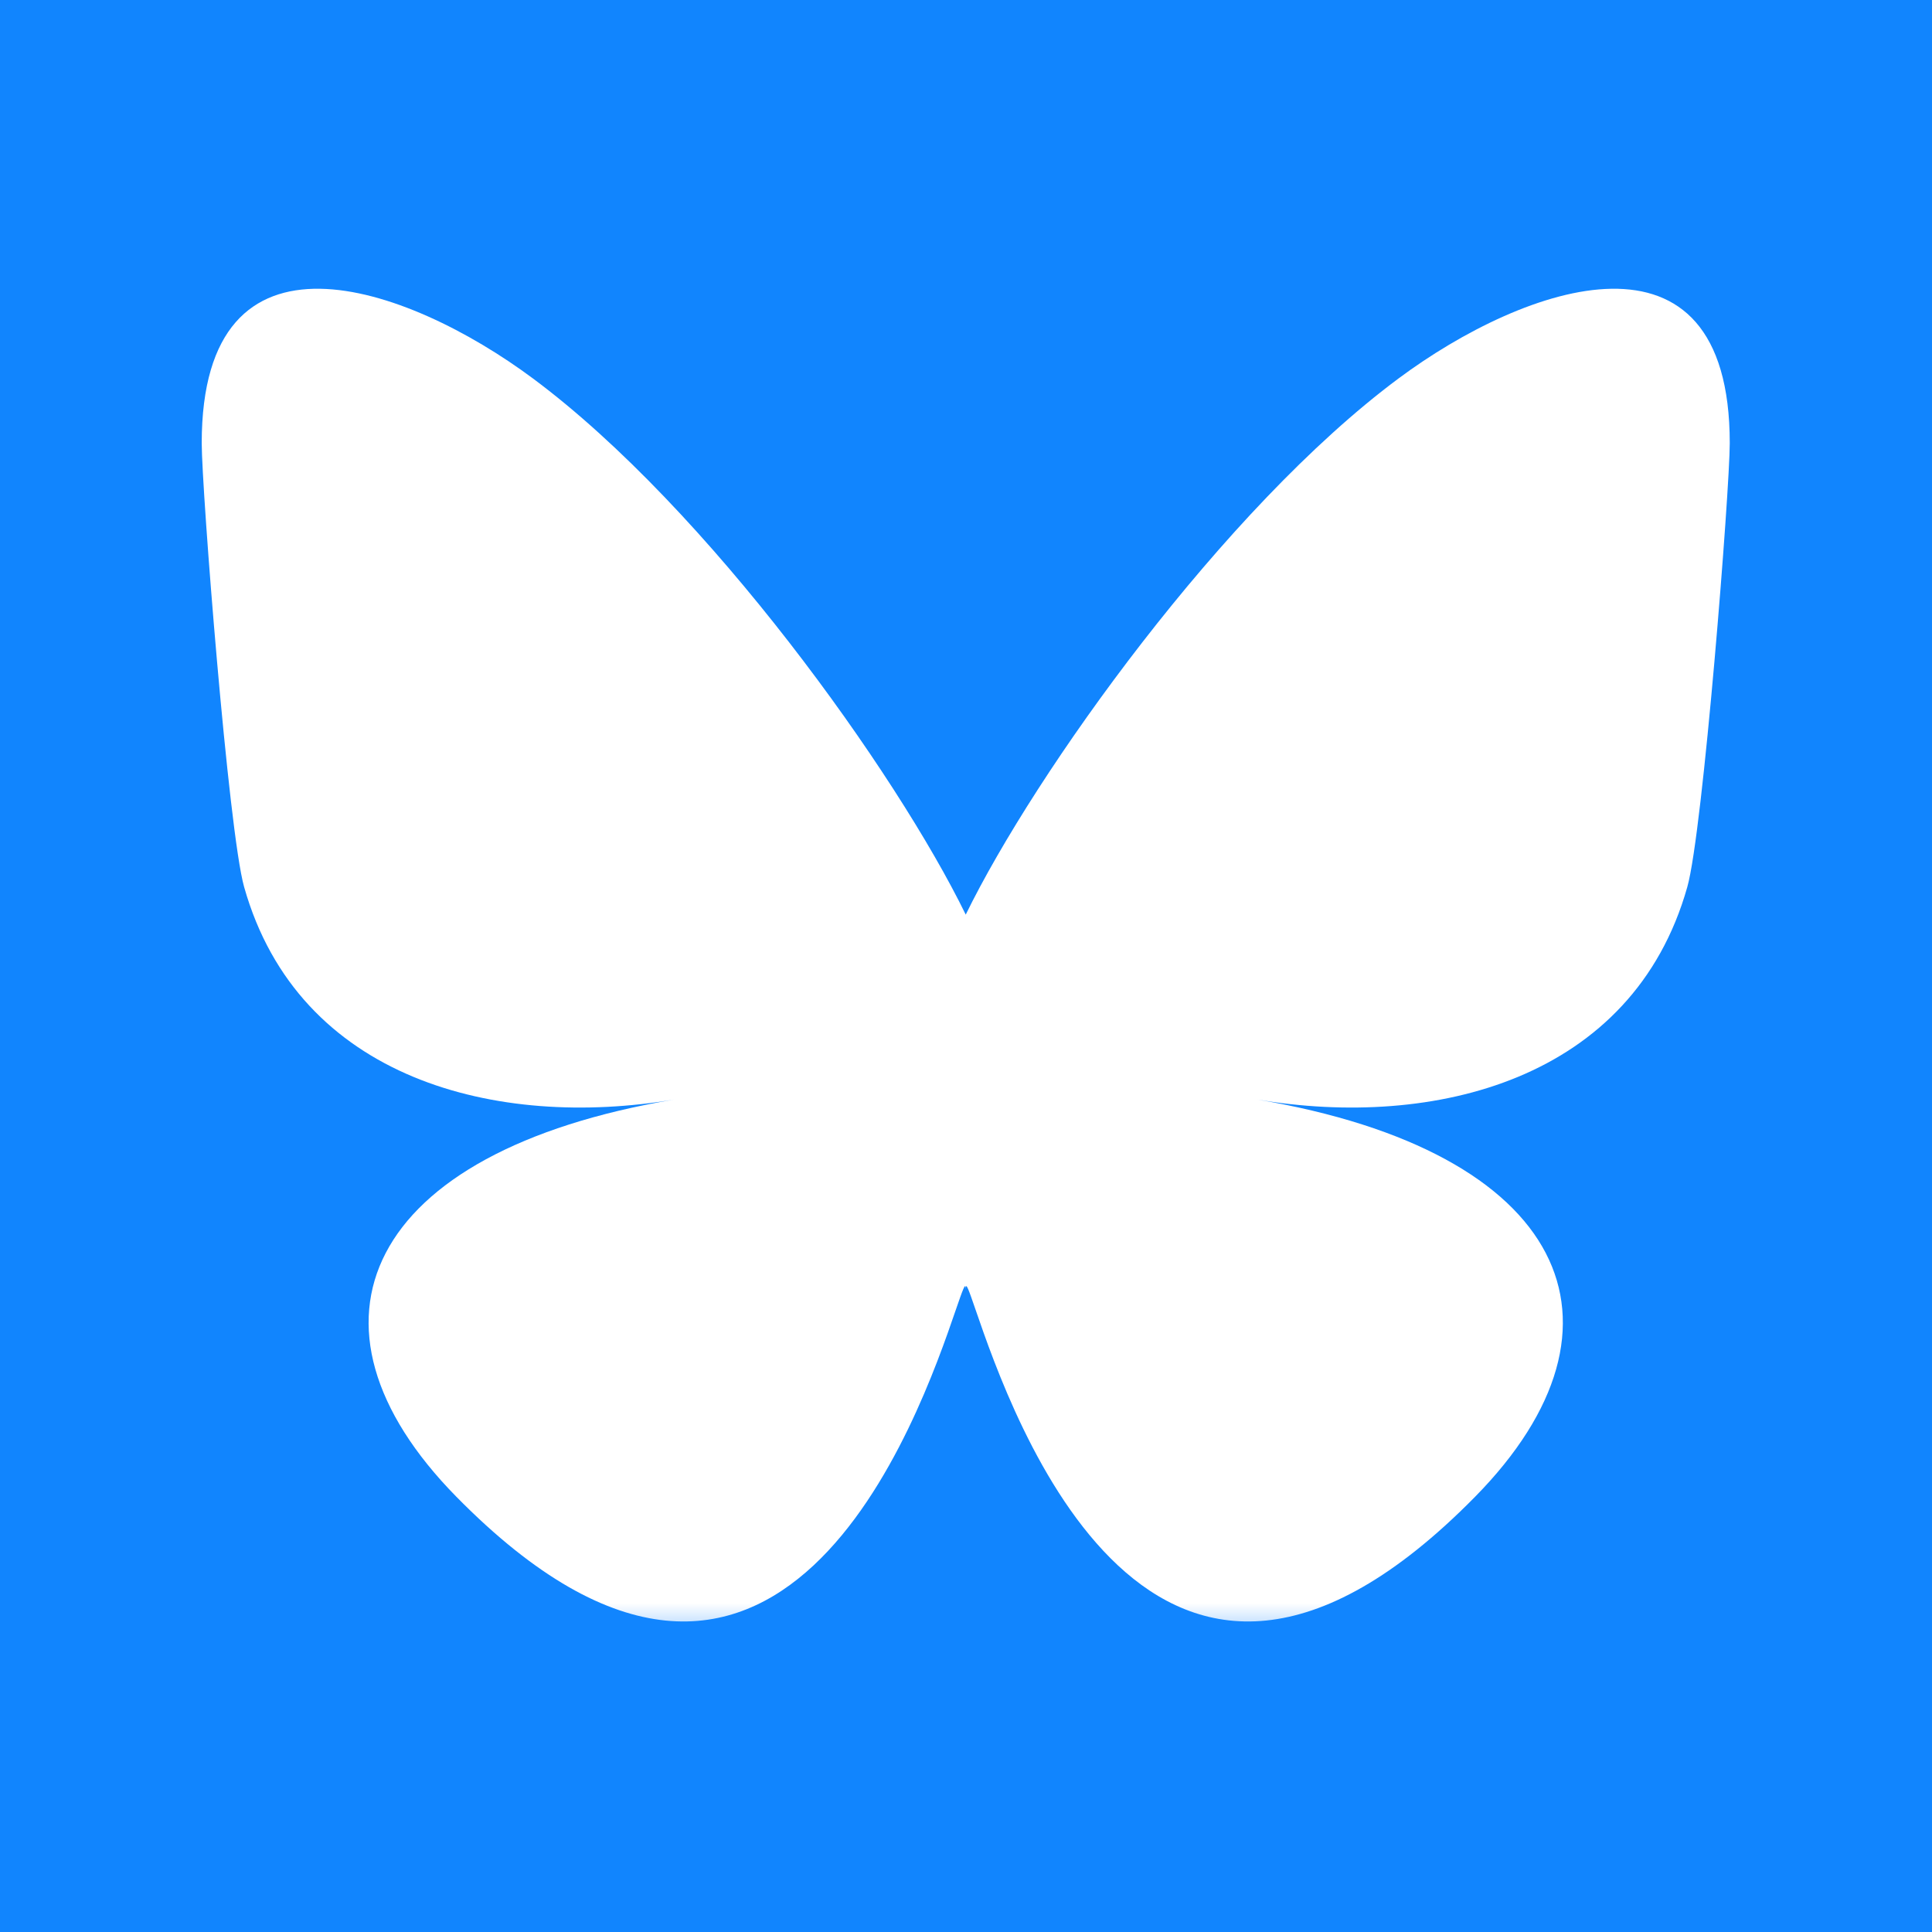 <svg width="44" height="44" viewBox="0 0 44 44" fill="none" xmlns="http://www.w3.org/2000/svg">
<rect width="44" height="44" fill="#1185FE"/>
<mask id="mask0_3960_1840" style="mask-type:luminance" maskUnits="userSpaceOnUse" x="4" y="6" width="36" height="32">
<path d="M40 6H4V37.5H40V6Z" fill="white"/>
</mask>
<g mask="url(#mask0_3960_1840)">
<path d="M12.137 8.619C16.127 11.586 20.418 17.602 21.994 20.83C23.57 17.602 27.861 11.586 31.851 8.619C34.73 6.478 39.394 4.822 39.394 10.093C39.394 11.146 38.785 18.936 38.427 20.201C37.185 24.598 32.659 25.719 28.632 25.041C35.67 26.227 37.461 30.157 33.594 34.088C26.251 41.552 23.04 32.215 22.216 29.822C22.065 29.384 21.995 29.179 21.994 29.353C21.993 29.179 21.922 29.384 21.771 29.822C20.949 32.215 17.737 41.552 10.394 34.088C6.527 30.157 8.317 26.227 15.355 25.041C11.329 25.719 6.802 24.598 5.56 20.201C5.203 18.936 4.594 11.145 4.594 10.093C4.594 4.822 9.258 6.478 12.137 8.619Z" fill="white"/>
</g>
</svg>
